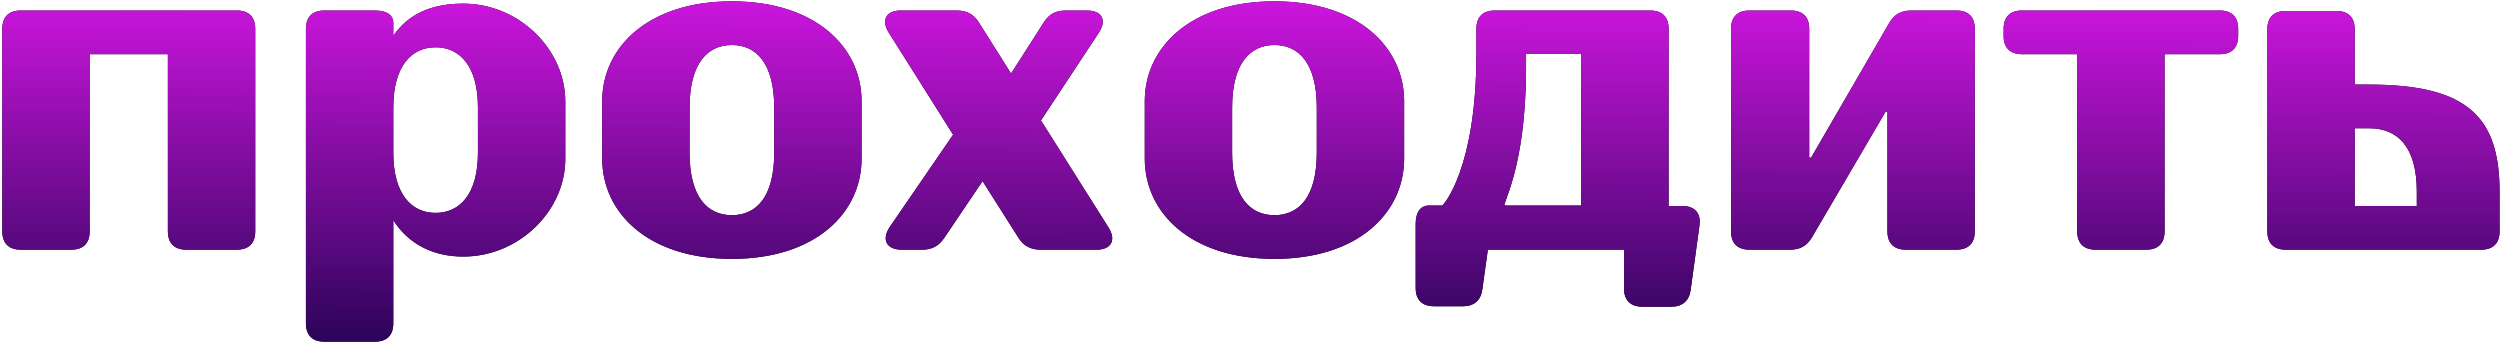 <?xml version="1.0" encoding="UTF-8"?> <svg xmlns="http://www.w3.org/2000/svg" width="761" height="104" viewBox="0 0 761 104" fill="none"> <path d="M72.1 3.2C75.74 3.2 77.7 5.16 77.7 8.8V70.4C77.7 74.04 75.74 76 72.1 76H56.7C53.06 76 51.1 74.04 51.1 70.4V16.5H27.3V70.4C27.3 74.04 25.34 76 21.7 76H6.3C2.66 76 0.7 74.04 0.7 70.4V8.8C0.7 5.16 2.66 3.2 6.3 3.2H72.1ZM141.002 1.1C158.082 1.1 172.082 15.1 172.082 30.92V48.42C172.082 64.1 158.082 78.1 141.002 78.1C132.042 78.1 124.482 74.46 119.722 67.04V98.4C119.722 102.04 117.762 104 114.122 104H98.722C95.082 104 93.122 102.04 93.122 98.4V8.8C93.122 5.16 95.082 3.2 98.722 3.2H114.122C117.762 3.2 119.722 4.6 119.722 6.98V10.9C124.342 4.18 131.482 1.1 141.002 1.1ZM145.482 46.46V32.74C145.482 20 139.882 14.4 132.602 14.4C125.322 14.4 119.722 20 119.722 32.74V46.46C119.722 59.2 125.322 64.8 132.602 64.8C139.882 64.8 145.482 59.2 145.482 46.46ZM183.307 48.28V30.78C183.307 14.4 197.307 0.4 222.787 0.4C248.267 0.4 262.267 14.4 262.267 30.78V48.28C262.267 64.8 248.267 78.8 222.787 78.8C197.307 78.8 183.307 64.8 183.307 48.28ZM222.787 13.7C215.367 13.7 209.907 19.3 209.907 32.74V46.46C209.907 60.04 215.367 65.5 222.787 65.5C230.207 65.5 235.667 60.04 235.667 46.46V32.74C235.667 19.3 230.207 13.7 222.787 13.7ZM337.45 69.28C339.83 73.06 338.29 76 333.81 76H316.73C313.79 76 311.55 74.88 310.01 72.36L299.09 55.14L287.47 72.36C285.79 74.88 283.69 76 280.75 76H274.45C269.83 76 268.29 72.92 270.81 69.14L290.13 41L270.53 9.92C268.15 6.14 269.69 3.2 274.17 3.2H291.25C294.19 3.2 296.43 4.32 297.97 6.84L307.77 22.38L317.71 6.84C319.39 4.18 321.49 3.2 324.43 3.2H330.87C335.35 3.2 337.03 6 334.51 9.92L316.87 36.66L337.45 69.28ZM348.463 48.28V30.78C348.463 14.4 362.463 0.4 387.943 0.4C413.423 0.4 427.423 14.4 427.423 30.78V48.28C427.423 64.8 413.423 78.8 387.943 78.8C362.463 78.8 348.463 64.8 348.463 48.28ZM387.943 13.7C380.523 13.7 375.063 19.3 375.063 32.74V46.46C375.063 60.04 380.523 65.5 387.943 65.5C395.363 65.5 400.823 60.04 400.823 46.46V32.74C400.823 19.3 395.363 13.7 387.943 13.7ZM507.927 62.7H512.127C515.907 62.7 517.867 64.94 517.307 68.72L514.647 88.18C514.227 91.54 512.127 93.36 508.767 93.36H499.947C496.307 93.36 494.347 91.4 494.347 87.76V76H452.907L451.227 88.04C450.807 91.4 448.707 93.22 445.347 93.22H436.527C432.887 93.22 430.927 91.26 430.927 87.62V68.16C430.927 64.52 432.467 62.56 434.987 62.56H439.047C439.327 62.42 449.407 51.5 449.407 16.36V8.8C449.407 5.16 451.367 3.2 455.007 3.2H502.327C505.967 3.2 507.927 5.16 507.927 8.8V62.7ZM481.327 62.56V16.36H464.527V21.68C464.387 51.92 456.827 62.7 458.087 62.56H481.327ZM595.53 3.2C599.17 3.2 601.13 5.16 601.13 8.8V70.4C601.13 74.04 599.17 76 595.53 76H580.13C576.49 76 574.53 74.04 574.53 70.4V34H573.97L551.57 72.22C550.03 74.88 547.93 76 544.85 76H532.53C528.89 76 526.93 74.04 526.93 70.4V8.8C526.93 5.16 528.89 3.2 532.53 3.2H545.13C548.77 3.2 550.73 5.16 550.73 8.8V48H551.29L575.09 6.98C576.63 4.32 578.73 3.2 581.81 3.2H595.53ZM675.701 3.2C679.341 3.2 681.301 5.16 681.301 8.8V10.9C681.301 14.54 679.341 16.5 675.701 16.5H658.901V70.4C658.901 74.04 656.941 76 653.301 76H637.901C634.261 76 632.301 74.04 632.301 70.4V16.5H615.501C611.861 16.5 609.901 14.54 609.901 10.9V8.8C609.901 5.16 611.861 3.2 615.501 3.2H675.701ZM721.113 25.74C751.073 25.74 760.873 35.54 760.873 58.36V70.4C760.873 74.04 758.913 76 755.273 76H695.773C692.133 76 690.173 74.04 690.173 70.4V8.94C690.173 5.3 692.133 3.34 695.773 3.34H711.173C714.813 3.34 716.773 5.3 716.773 8.94V25.74H721.113ZM735.673 62.7V58.36C735.673 44.78 729.933 39.04 721.113 39.04H716.773V62.7H735.673Z" fill="black"></path> <path d="M72.1 3.2C75.74 3.2 77.7 5.16 77.7 8.8V70.4C77.7 74.04 75.74 76 72.1 76H56.7C53.06 76 51.1 74.04 51.1 70.4V16.5H27.3V70.4C27.3 74.04 25.34 76 21.7 76H6.3C2.66 76 0.7 74.04 0.7 70.4V8.8C0.7 5.16 2.66 3.2 6.3 3.2H72.1ZM141.002 1.1C158.082 1.1 172.082 15.1 172.082 30.92V48.42C172.082 64.1 158.082 78.1 141.002 78.1C132.042 78.1 124.482 74.46 119.722 67.04V98.4C119.722 102.04 117.762 104 114.122 104H98.722C95.082 104 93.122 102.04 93.122 98.4V8.8C93.122 5.16 95.082 3.2 98.722 3.2H114.122C117.762 3.2 119.722 4.6 119.722 6.98V10.9C124.342 4.18 131.482 1.1 141.002 1.1ZM145.482 46.46V32.74C145.482 20 139.882 14.4 132.602 14.4C125.322 14.4 119.722 20 119.722 32.74V46.46C119.722 59.2 125.322 64.8 132.602 64.8C139.882 64.8 145.482 59.2 145.482 46.46ZM183.307 48.28V30.78C183.307 14.4 197.307 0.4 222.787 0.4C248.267 0.4 262.267 14.4 262.267 30.78V48.28C262.267 64.8 248.267 78.8 222.787 78.8C197.307 78.8 183.307 64.8 183.307 48.28ZM222.787 13.7C215.367 13.7 209.907 19.3 209.907 32.74V46.46C209.907 60.04 215.367 65.5 222.787 65.5C230.207 65.5 235.667 60.04 235.667 46.46V32.74C235.667 19.3 230.207 13.7 222.787 13.7ZM337.45 69.28C339.83 73.06 338.29 76 333.81 76H316.73C313.79 76 311.55 74.88 310.01 72.36L299.09 55.14L287.47 72.36C285.79 74.88 283.69 76 280.75 76H274.45C269.83 76 268.29 72.92 270.81 69.14L290.13 41L270.53 9.92C268.15 6.14 269.69 3.2 274.17 3.2H291.25C294.19 3.2 296.43 4.32 297.97 6.84L307.77 22.38L317.71 6.84C319.39 4.18 321.49 3.2 324.43 3.2H330.87C335.35 3.2 337.03 6 334.51 9.92L316.87 36.66L337.45 69.28ZM348.463 48.28V30.78C348.463 14.4 362.463 0.4 387.943 0.4C413.423 0.4 427.423 14.4 427.423 30.78V48.28C427.423 64.8 413.423 78.8 387.943 78.8C362.463 78.8 348.463 64.8 348.463 48.28ZM387.943 13.7C380.523 13.7 375.063 19.3 375.063 32.74V46.46C375.063 60.04 380.523 65.5 387.943 65.5C395.363 65.5 400.823 60.04 400.823 46.46V32.74C400.823 19.3 395.363 13.7 387.943 13.7ZM507.927 62.7H512.127C515.907 62.7 517.867 64.94 517.307 68.72L514.647 88.18C514.227 91.54 512.127 93.36 508.767 93.36H499.947C496.307 93.36 494.347 91.4 494.347 87.76V76H452.907L451.227 88.04C450.807 91.4 448.707 93.22 445.347 93.22H436.527C432.887 93.22 430.927 91.26 430.927 87.62V68.16C430.927 64.52 432.467 62.56 434.987 62.56H439.047C439.327 62.42 449.407 51.5 449.407 16.36V8.8C449.407 5.16 451.367 3.2 455.007 3.2H502.327C505.967 3.2 507.927 5.16 507.927 8.8V62.7ZM481.327 62.56V16.36H464.527V21.68C464.387 51.92 456.827 62.7 458.087 62.56H481.327ZM595.53 3.2C599.17 3.2 601.13 5.16 601.13 8.8V70.4C601.13 74.04 599.17 76 595.53 76H580.13C576.49 76 574.53 74.04 574.53 70.4V34H573.97L551.57 72.22C550.03 74.88 547.93 76 544.85 76H532.53C528.89 76 526.93 74.04 526.93 70.4V8.8C526.93 5.16 528.89 3.2 532.53 3.2H545.13C548.77 3.2 550.73 5.16 550.73 8.8V48H551.29L575.09 6.98C576.63 4.32 578.73 3.2 581.81 3.2H595.53ZM675.701 3.2C679.341 3.2 681.301 5.16 681.301 8.8V10.9C681.301 14.54 679.341 16.5 675.701 16.5H658.901V70.4C658.901 74.04 656.941 76 653.301 76H637.901C634.261 76 632.301 74.04 632.301 70.4V16.5H615.501C611.861 16.5 609.901 14.54 609.901 10.9V8.8C609.901 5.16 611.861 3.2 615.501 3.2H675.701ZM721.113 25.74C751.073 25.74 760.873 35.54 760.873 58.36V70.4C760.873 74.04 758.913 76 755.273 76H695.773C692.133 76 690.173 74.04 690.173 70.4V8.94C690.173 5.3 692.133 3.34 695.773 3.34H711.173C714.813 3.34 716.773 5.3 716.773 8.94V25.74H721.113ZM735.673 62.7V58.36C735.673 44.78 729.933 39.04 721.113 39.04H716.773V62.7H735.673Z" fill="url(#paint0_linear_2088_4186)"></path> <defs> <linearGradient id="paint0_linear_2088_4186" x1="377.724" y1="-24.264" x2="377.44" y2="103.987" gradientUnits="userSpaceOnUse"> <stop stop-color="#F219FC"></stop> <stop offset="1" stop-color="#2C045A"></stop> </linearGradient> </defs> </svg> 